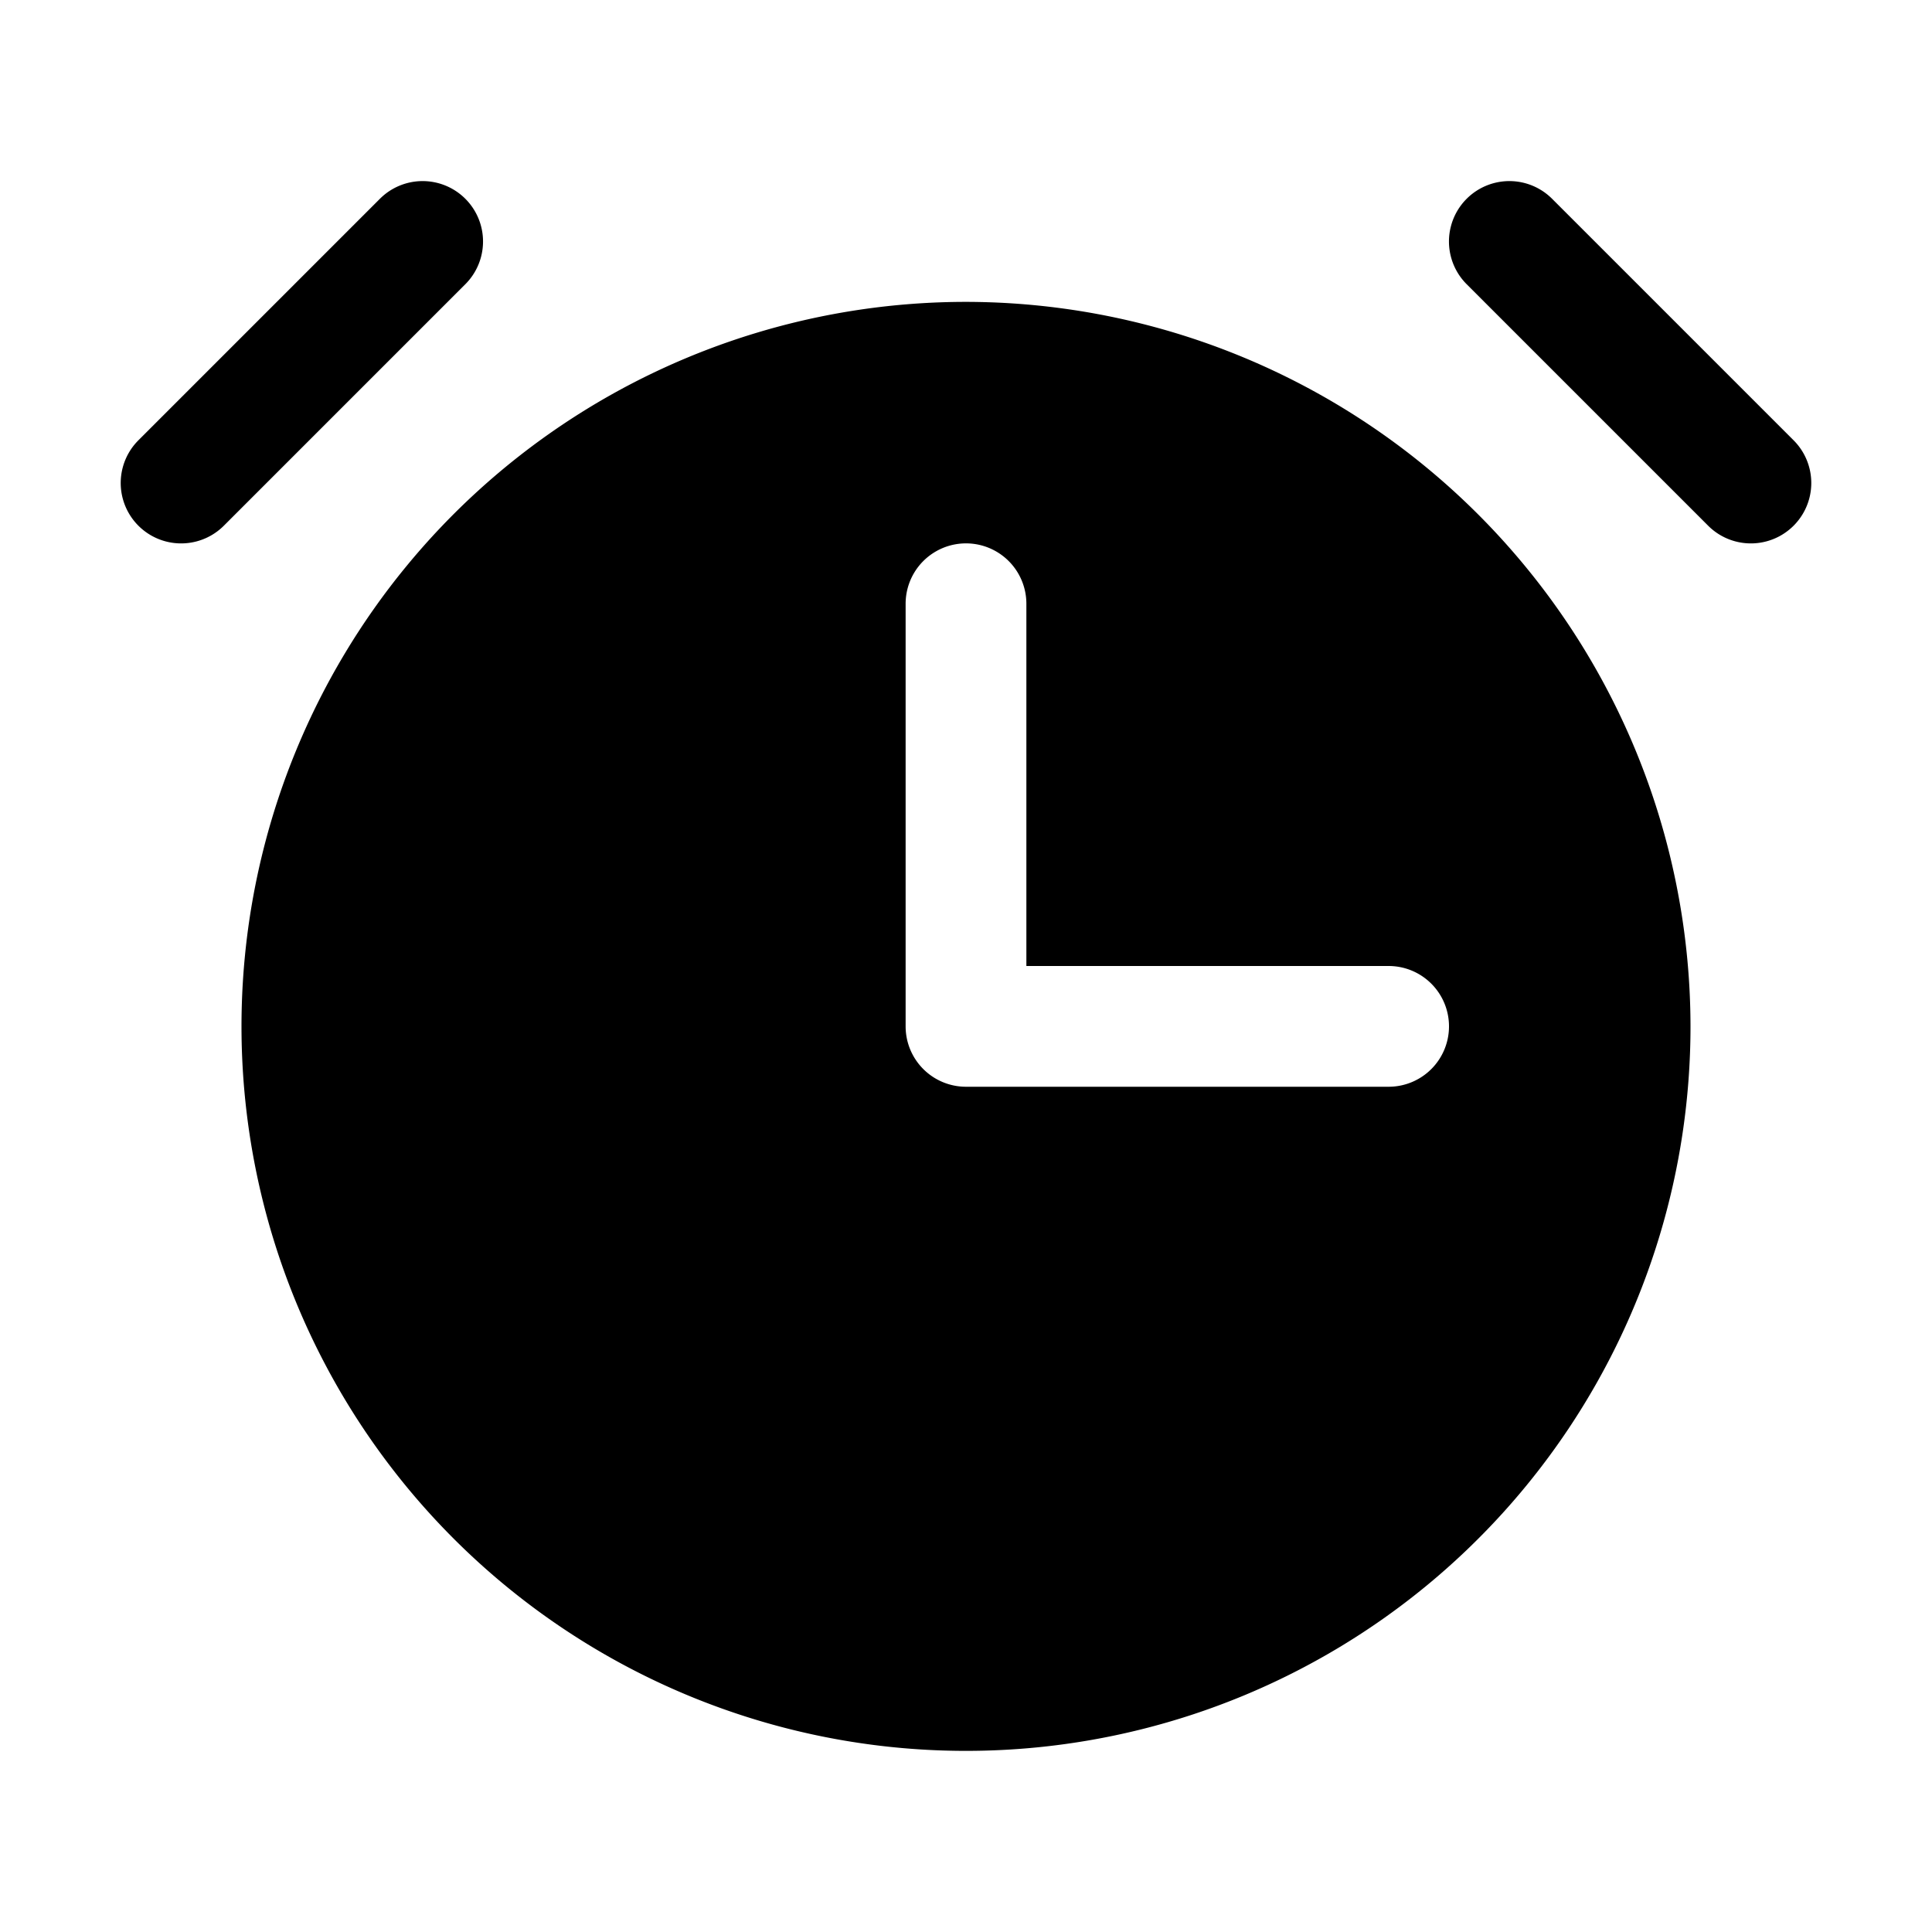 <svg xmlns="http://www.w3.org/2000/svg" viewBox="0 0 256 256" fill="currentColor"><path d="M61.66,37.66l-32,32A8,8,0,0,1,18.34,58.34l32-32A8,8,0,0,1,61.66,37.66Zm176,20.68-32-32a8,8,0,0,0-11.32,11.32l32,32a8,8,0,0,0,11.32-11.32ZM224,136a96,96,0,1,1-96-96A96.11,96.11,0,0,1,224,136Zm-32,0a8,8,0,0,0-8-8H136V80a8,8,0,0,0-16,0v56a8,8,0,0,0,8,8h56A8,8,0,0,0,192,136Z"/></svg>